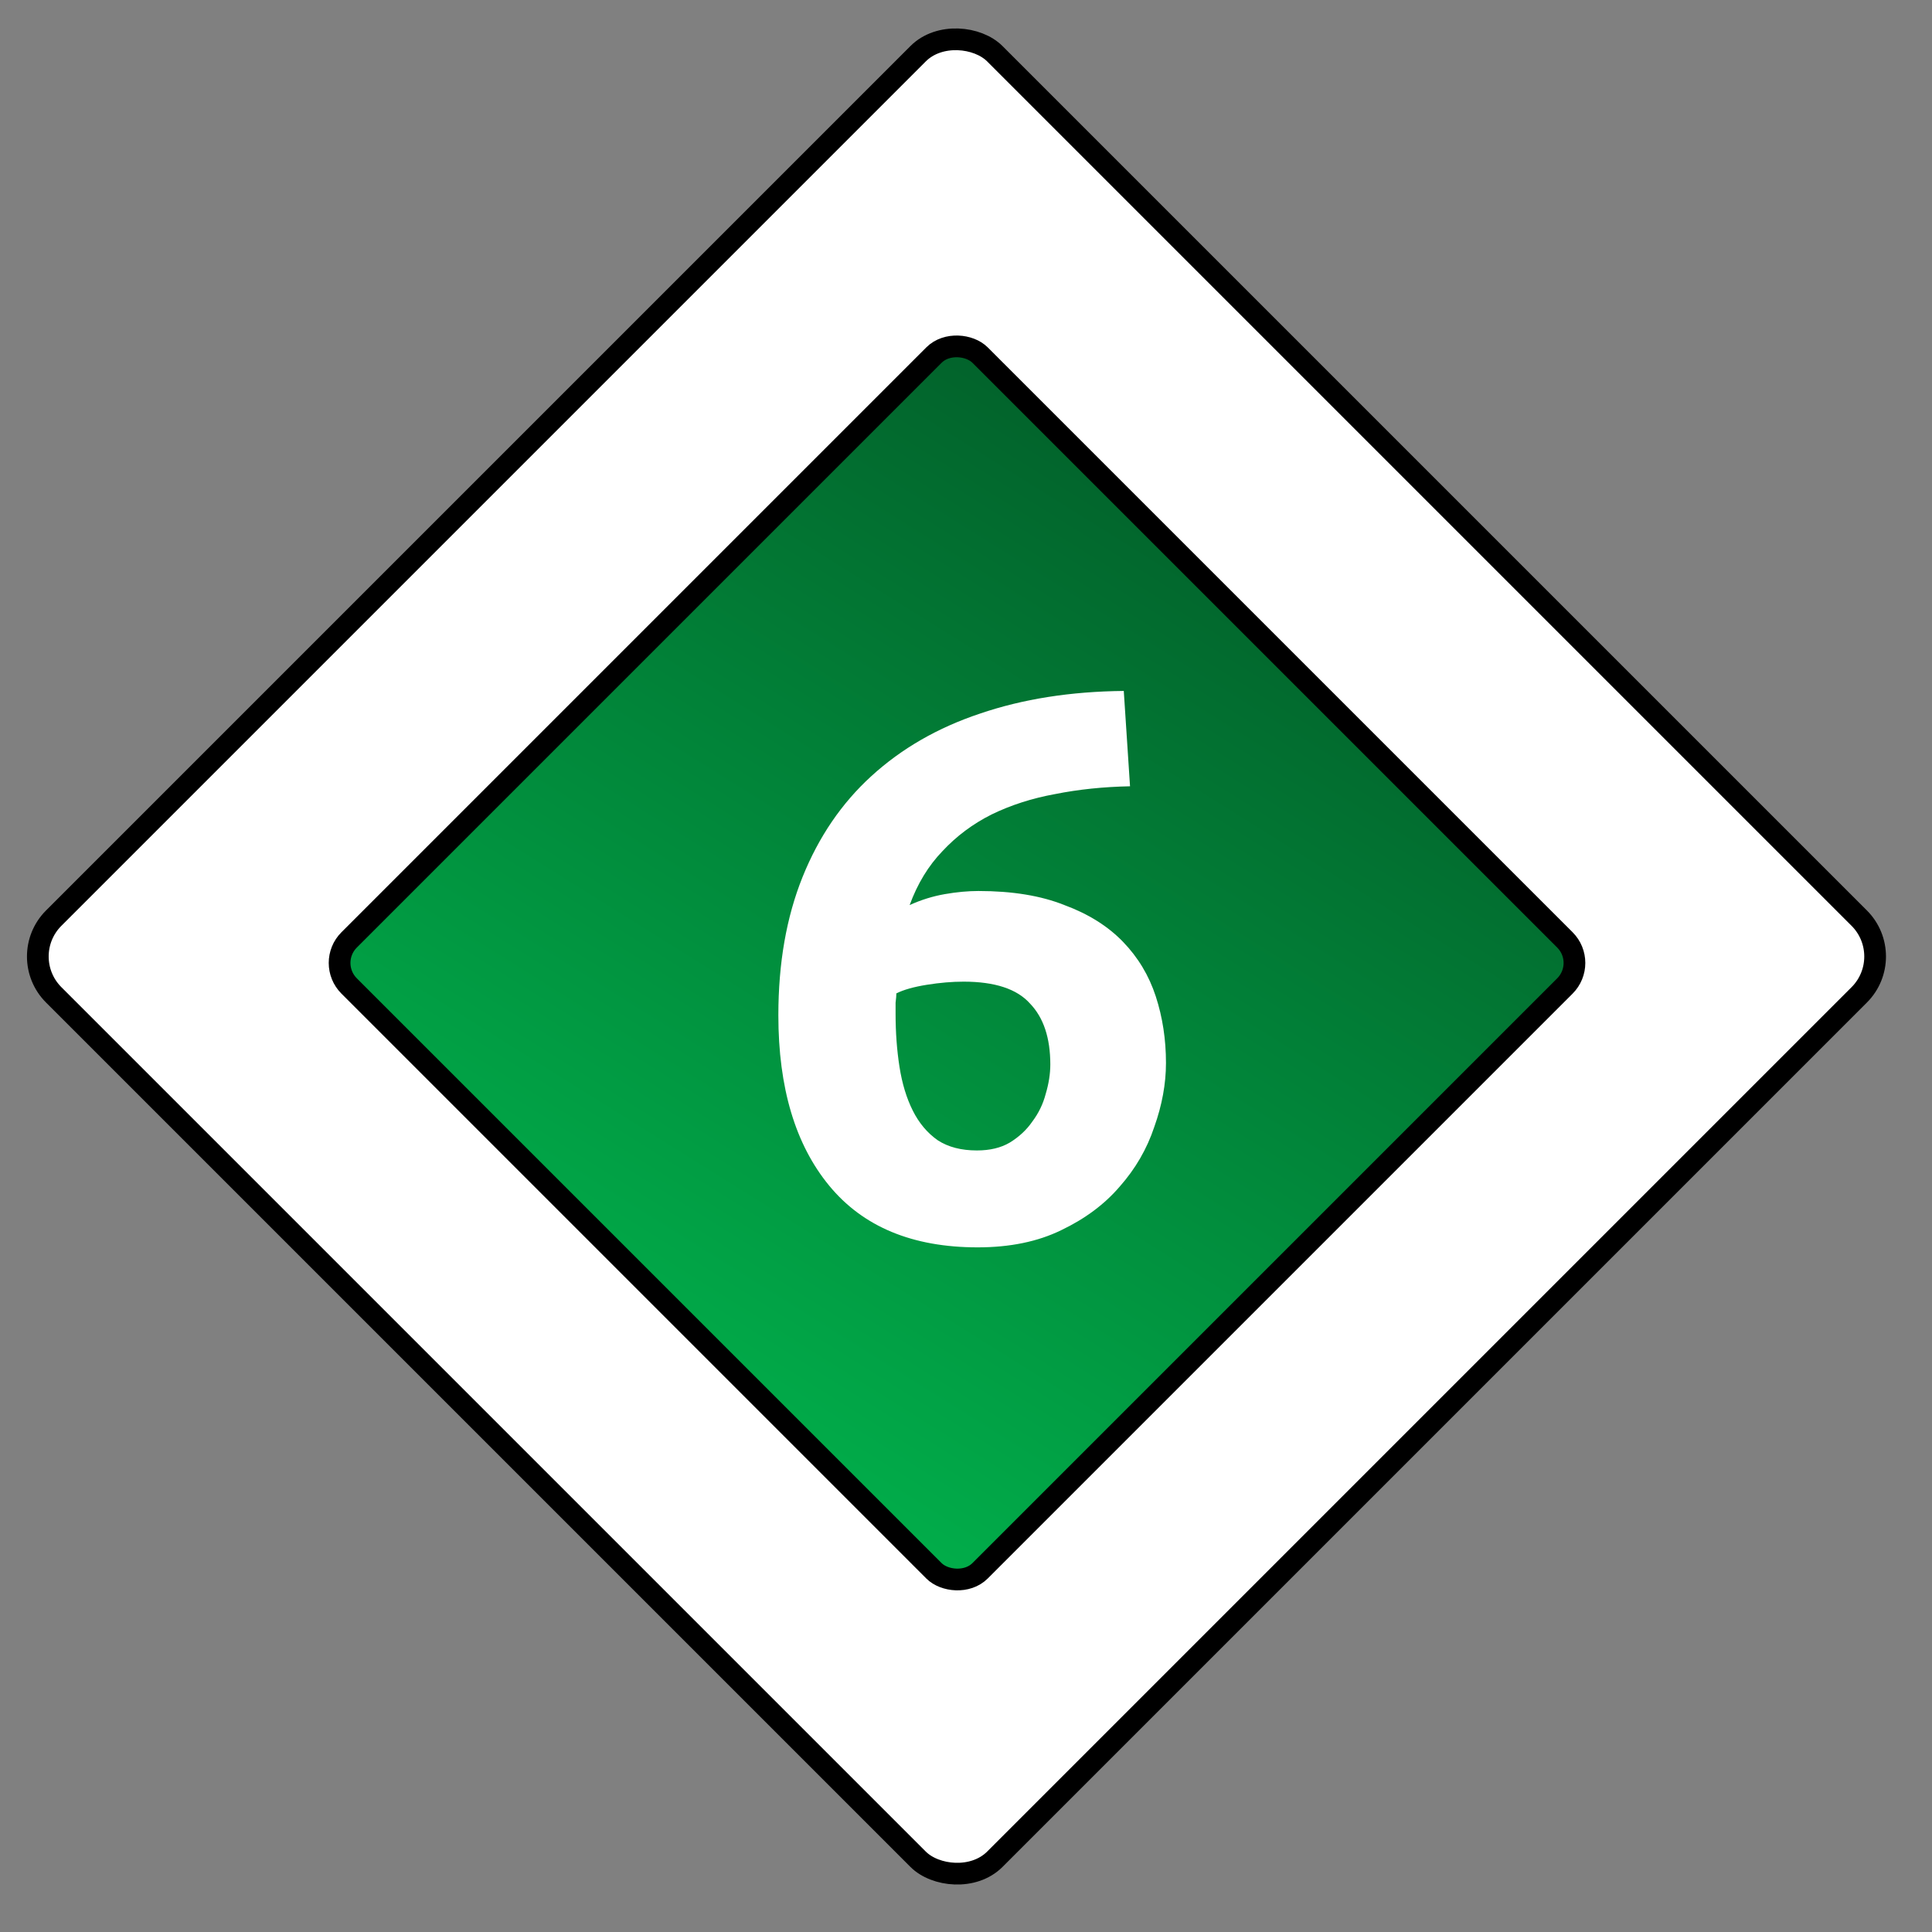 <?xml version="1.0" encoding="UTF-8"?> <svg xmlns="http://www.w3.org/2000/svg" width="89" height="89" viewBox="0 0 89 89" fill="none"><rect x="0" y="0" width="89" height="89" fill="#808080" stroke="none"/> <rect x="0.707" y="44.062" width="61.312" height="61.312" rx="2.5" transform="rotate(-45 0.707 44.062)" fill="white" stroke="black"></rect> <rect x="15.022" y="44.359" width="41.103" height="41.103" rx="1.5" transform="rotate(-45 15.022 44.359)" fill="url(#paint0_linear_161_106)" stroke="black"></rect> <path d="M44.388 45.221C43.86 45.221 43.296 45.269 42.696 45.365C42.096 45.461 41.628 45.593 41.292 45.761C41.292 45.857 41.28 46.001 41.256 46.193C41.256 46.385 41.256 46.553 41.256 46.697C41.256 47.561 41.316 48.377 41.436 49.145C41.556 49.913 41.76 50.585 42.048 51.161C42.336 51.737 42.72 52.193 43.2 52.529C43.68 52.841 44.28 52.997 45 52.997C45.6 52.997 46.104 52.877 46.512 52.637C46.944 52.373 47.292 52.049 47.556 51.665C47.844 51.281 48.048 50.861 48.168 50.405C48.312 49.925 48.384 49.469 48.384 49.037C48.384 47.813 48.072 46.877 47.448 46.229C46.848 45.557 45.828 45.221 44.388 45.221ZM45.072 41.045C46.632 41.045 47.952 41.261 49.032 41.693C50.136 42.101 51.036 42.665 51.732 43.385C52.428 44.105 52.932 44.945 53.244 45.905C53.556 46.865 53.712 47.885 53.712 48.965C53.712 49.925 53.532 50.909 53.172 51.917C52.836 52.925 52.308 53.837 51.588 54.653C50.892 55.469 49.992 56.141 48.888 56.669C47.808 57.197 46.524 57.461 45.036 57.461C42.036 57.461 39.756 56.513 38.196 54.617C36.636 52.721 35.856 50.105 35.856 46.769C35.856 44.369 36.228 42.245 36.972 40.397C37.716 38.549 38.772 37.001 40.14 35.753C41.532 34.481 43.2 33.521 45.144 32.873C47.112 32.201 49.32 31.853 51.768 31.829C51.816 32.573 51.864 33.305 51.912 34.025C51.96 34.721 52.008 35.453 52.056 36.221C50.832 36.245 49.68 36.365 48.6 36.581C47.544 36.773 46.572 37.085 45.684 37.517C44.82 37.949 44.064 38.513 43.416 39.209C42.768 39.881 42.264 40.709 41.904 41.693C42.432 41.453 42.972 41.285 43.524 41.189C44.076 41.093 44.592 41.045 45.072 41.045Z" fill="white"></path> <defs> <linearGradient id="paint0_linear_161_106" x1="-12.623" y1="62.657" x2="58.026" y2="46.392" gradientUnits="userSpaceOnUse"> <stop stop-color="#00CF58"></stop> <stop offset="1" stop-color="#02602A"></stop> </linearGradient> </defs> </svg> 